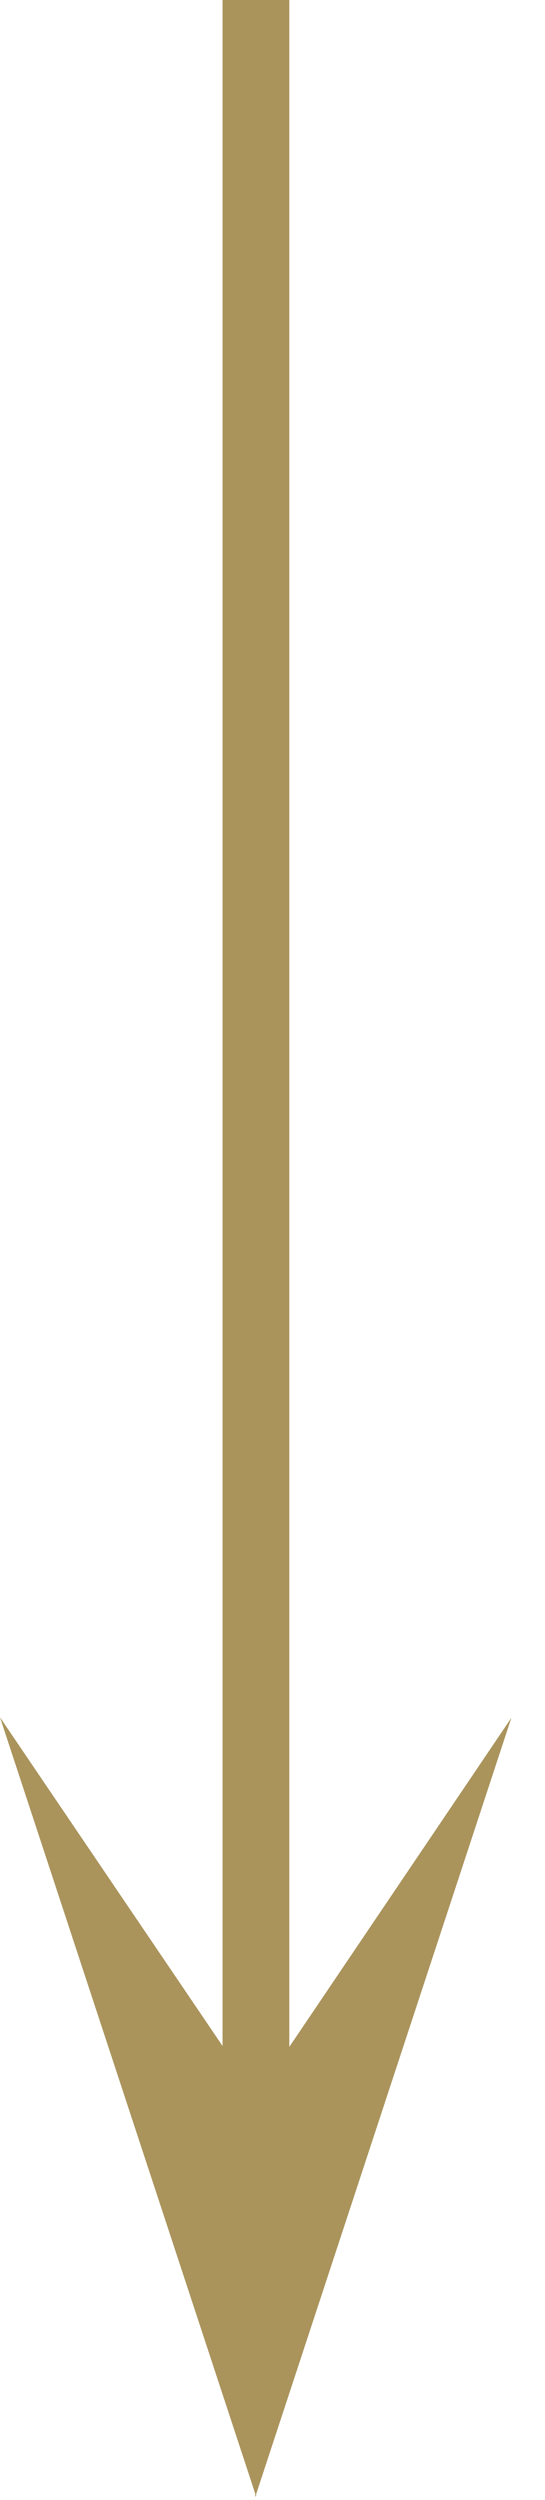 <svg width="12" height="55" viewBox="0 0 12 55" fill="none" xmlns="http://www.w3.org/2000/svg">
<path d="M6.37 0H4.9V45.01L0 37.78L5.62 54.86V54.94L5.63 54.9L5.64 54.93V54.87L11.26 37.79L6.37 45.03V0Z" fill="#AA945C"/>
</svg>
